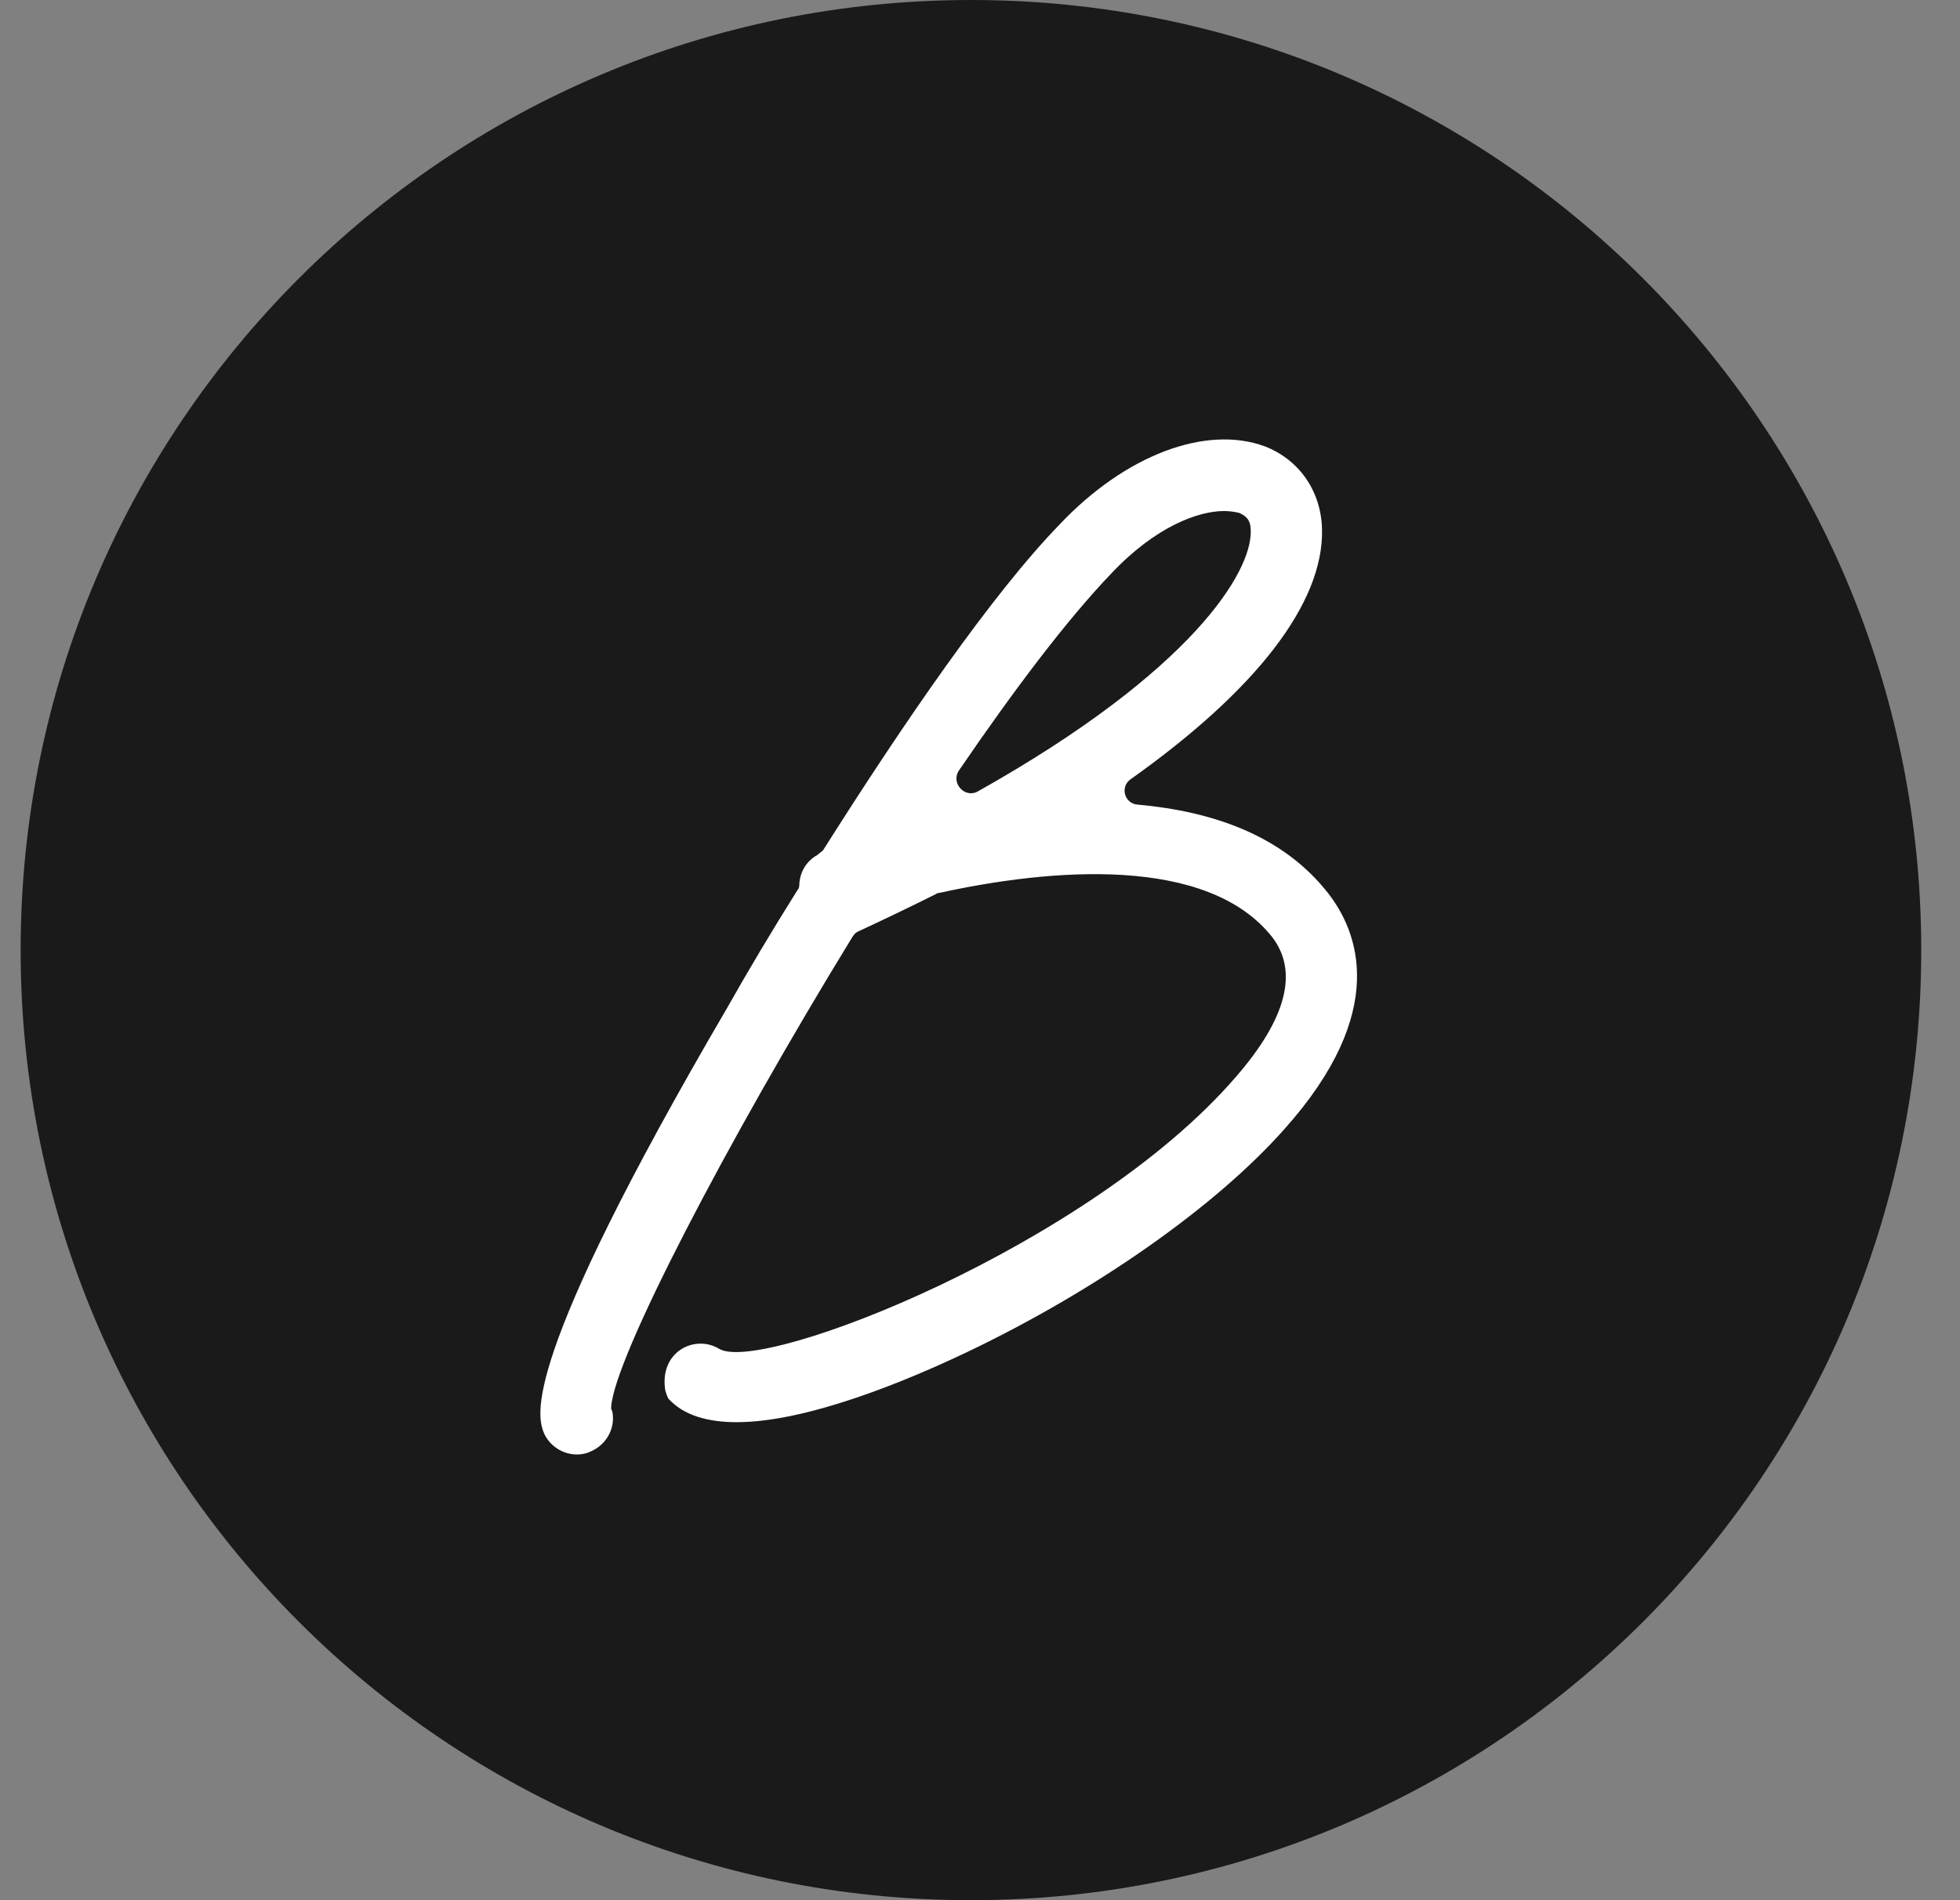 <svg xmlns="http://www.w3.org/2000/svg" version="1.1" xmlns:xlink="http://www.w3.org/1999/xlink" xmlns:svgjs="http://svgjs.dev/svgjs" width="66" height="64"><rect width="100%" height="100%" fill="#808080" stroke="none"/><svg width="66" height="64" viewBox="0 0 66 64" fill="none" xmlns="http://www.w3.org/2000/svg">
<g clip-path="url(#clip0_747_4986)">
<path d="M32.695 64C50.368 64 64.695 49.673 64.695 32C64.695 14.327 50.368 0 32.695 0C15.022 0 0.695 14.327 0.695 32C0.695 49.673 15.022 64 32.695 64Z" fill="#1A1A1A"></path>
<path d="M38.309 27.1C40.805 27.324 43.205 28.124 44.741 30.108C45.701 31.356 46.821 34.044 43.237 38.044C40.933 40.636 36.933 43.452 32.581 45.532C30.501 46.524 27.173 47.9 24.805 47.9C23.845 47.9 23.013 47.676 22.501 47.1C22.469 47.036 22.437 46.94 22.405 46.844C22.181 45.532 23.397 44.924 24.229 45.436C25.701 46.268 36.709 41.948 41.605 36.284C43.333 34.3 43.717 32.732 42.853 31.58C40.677 28.796 35.397 29.244 31.621 30.076C31.589 30.076 31.557 30.076 31.525 30.108C30.693 30.524 29.829 30.94 28.933 31.356C28.837 31.388 28.773 31.452 28.709 31.548C24.453 38.492 20.677 45.756 20.581 47.388C20.581 47.452 20.581 47.484 20.613 47.516C20.741 48.092 20.421 48.668 19.877 48.892C19.749 48.956 19.589 48.988 19.429 48.988C18.949 48.988 18.501 48.7 18.309 48.252C18.117 47.708 17.413 46.044 24.485 33.948C25.189 32.7 25.989 31.356 26.853 29.98C26.917 29.916 26.917 29.82 26.917 29.756C26.949 29.34 27.173 28.988 27.525 28.796C27.589 28.732 27.653 28.7 27.717 28.636C30.405 24.38 33.413 19.996 35.685 17.66C37.893 15.324 40.613 14.3 42.597 15.036C43.749 15.484 44.485 16.54 44.517 17.82C44.581 20.316 42.277 23.26 38.085 26.236C37.701 26.492 37.861 27.068 38.309 27.1ZM37.413 19.324C35.941 20.86 34.149 23.228 32.293 25.948C32.005 26.364 32.485 26.908 32.933 26.652C40.165 22.588 42.149 19.26 42.117 17.884C42.117 17.468 41.925 17.372 41.733 17.276C41.605 17.244 41.413 17.212 41.221 17.212C40.357 17.212 38.917 17.724 37.413 19.324Z" fill="white"></path>
</g>
<defs>
<clipPath id="SvgjsClipPath1001">
<rect width="65" height="64" fill="white" transform="translate(0.5)"></rect>
</clipPath>
</defs>
</svg><style>@media (prefers-color-scheme: light) { :root { filter: none; } }
@media (prefers-color-scheme: dark) { :root { filter: none; } }
</style></svg>